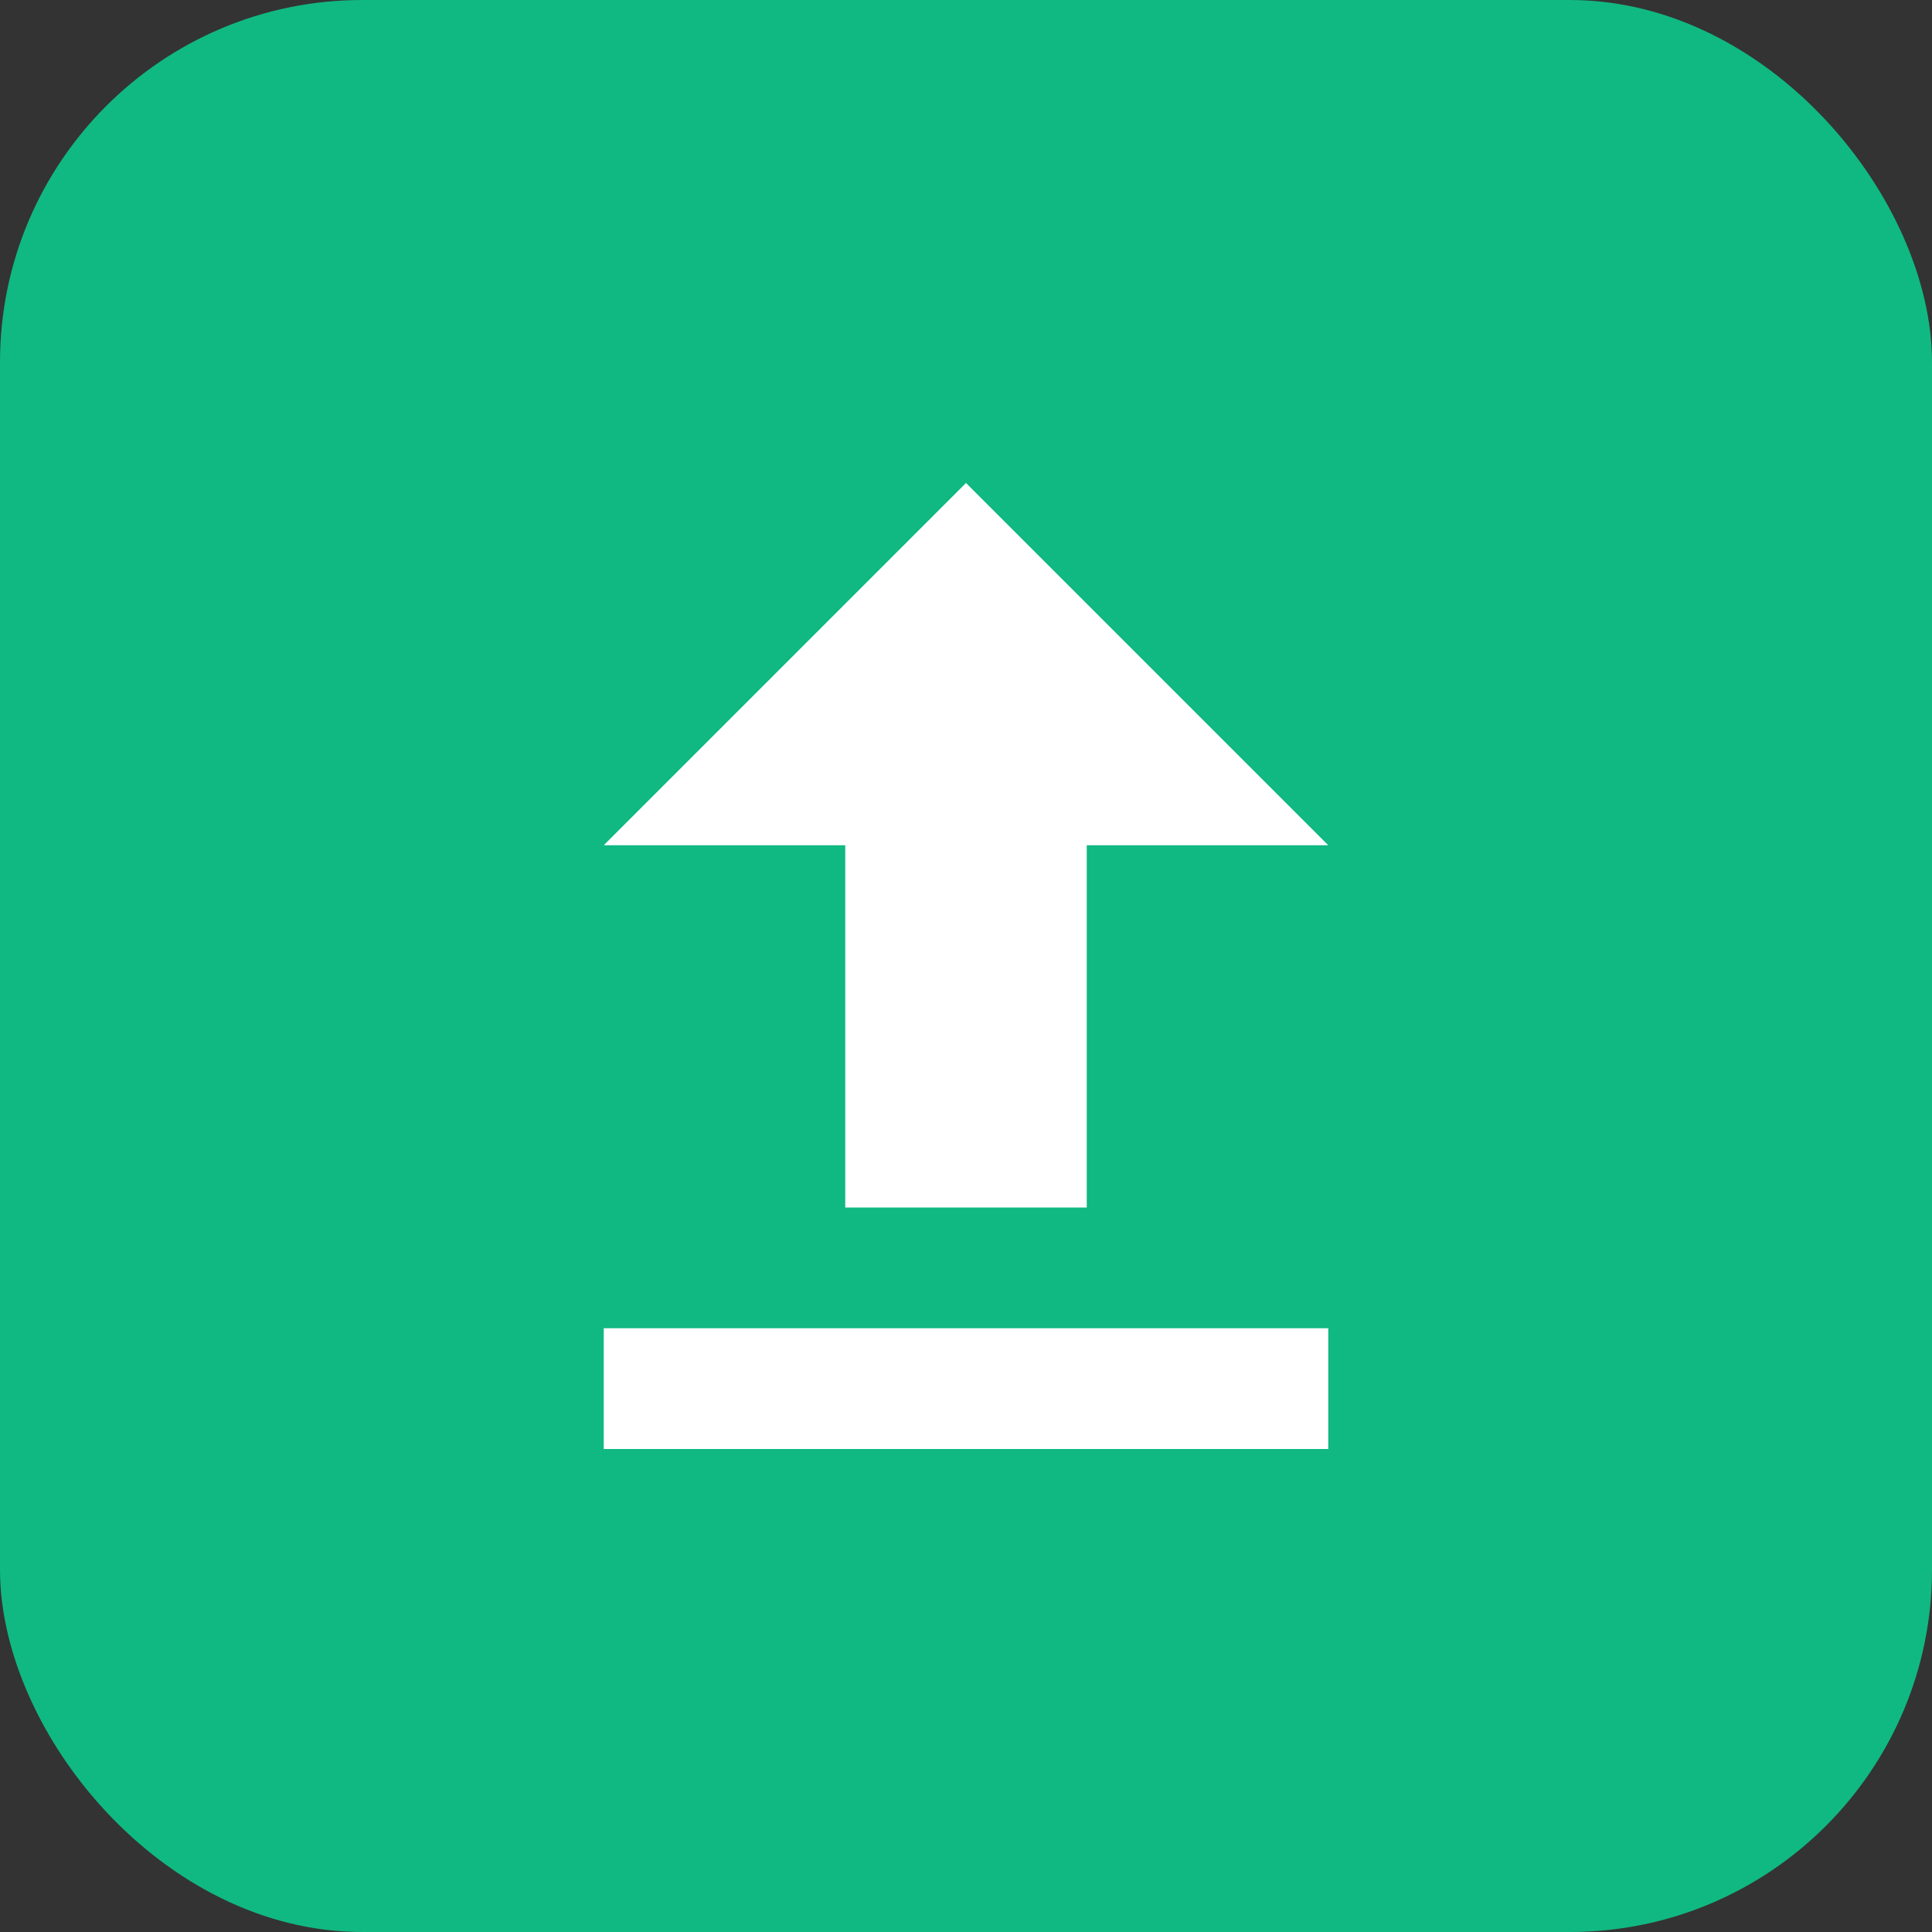 <svg width="32" height="32" viewBox="0 0 32 32" fill="none" xmlns="http://www.w3.org/2000/svg">
  <rect x="0" y="0" width="32" height="32" fill="#333333" stroke="none"/>
  <rect width="32" height="32" rx="6" fill="#10B981"/>
  <path d="M16 8L22 14H18V20H14V14H10L16 8Z" fill="white"/>
  <rect x="10" y="22" width="12" height="2" fill="white"/>
</svg>
